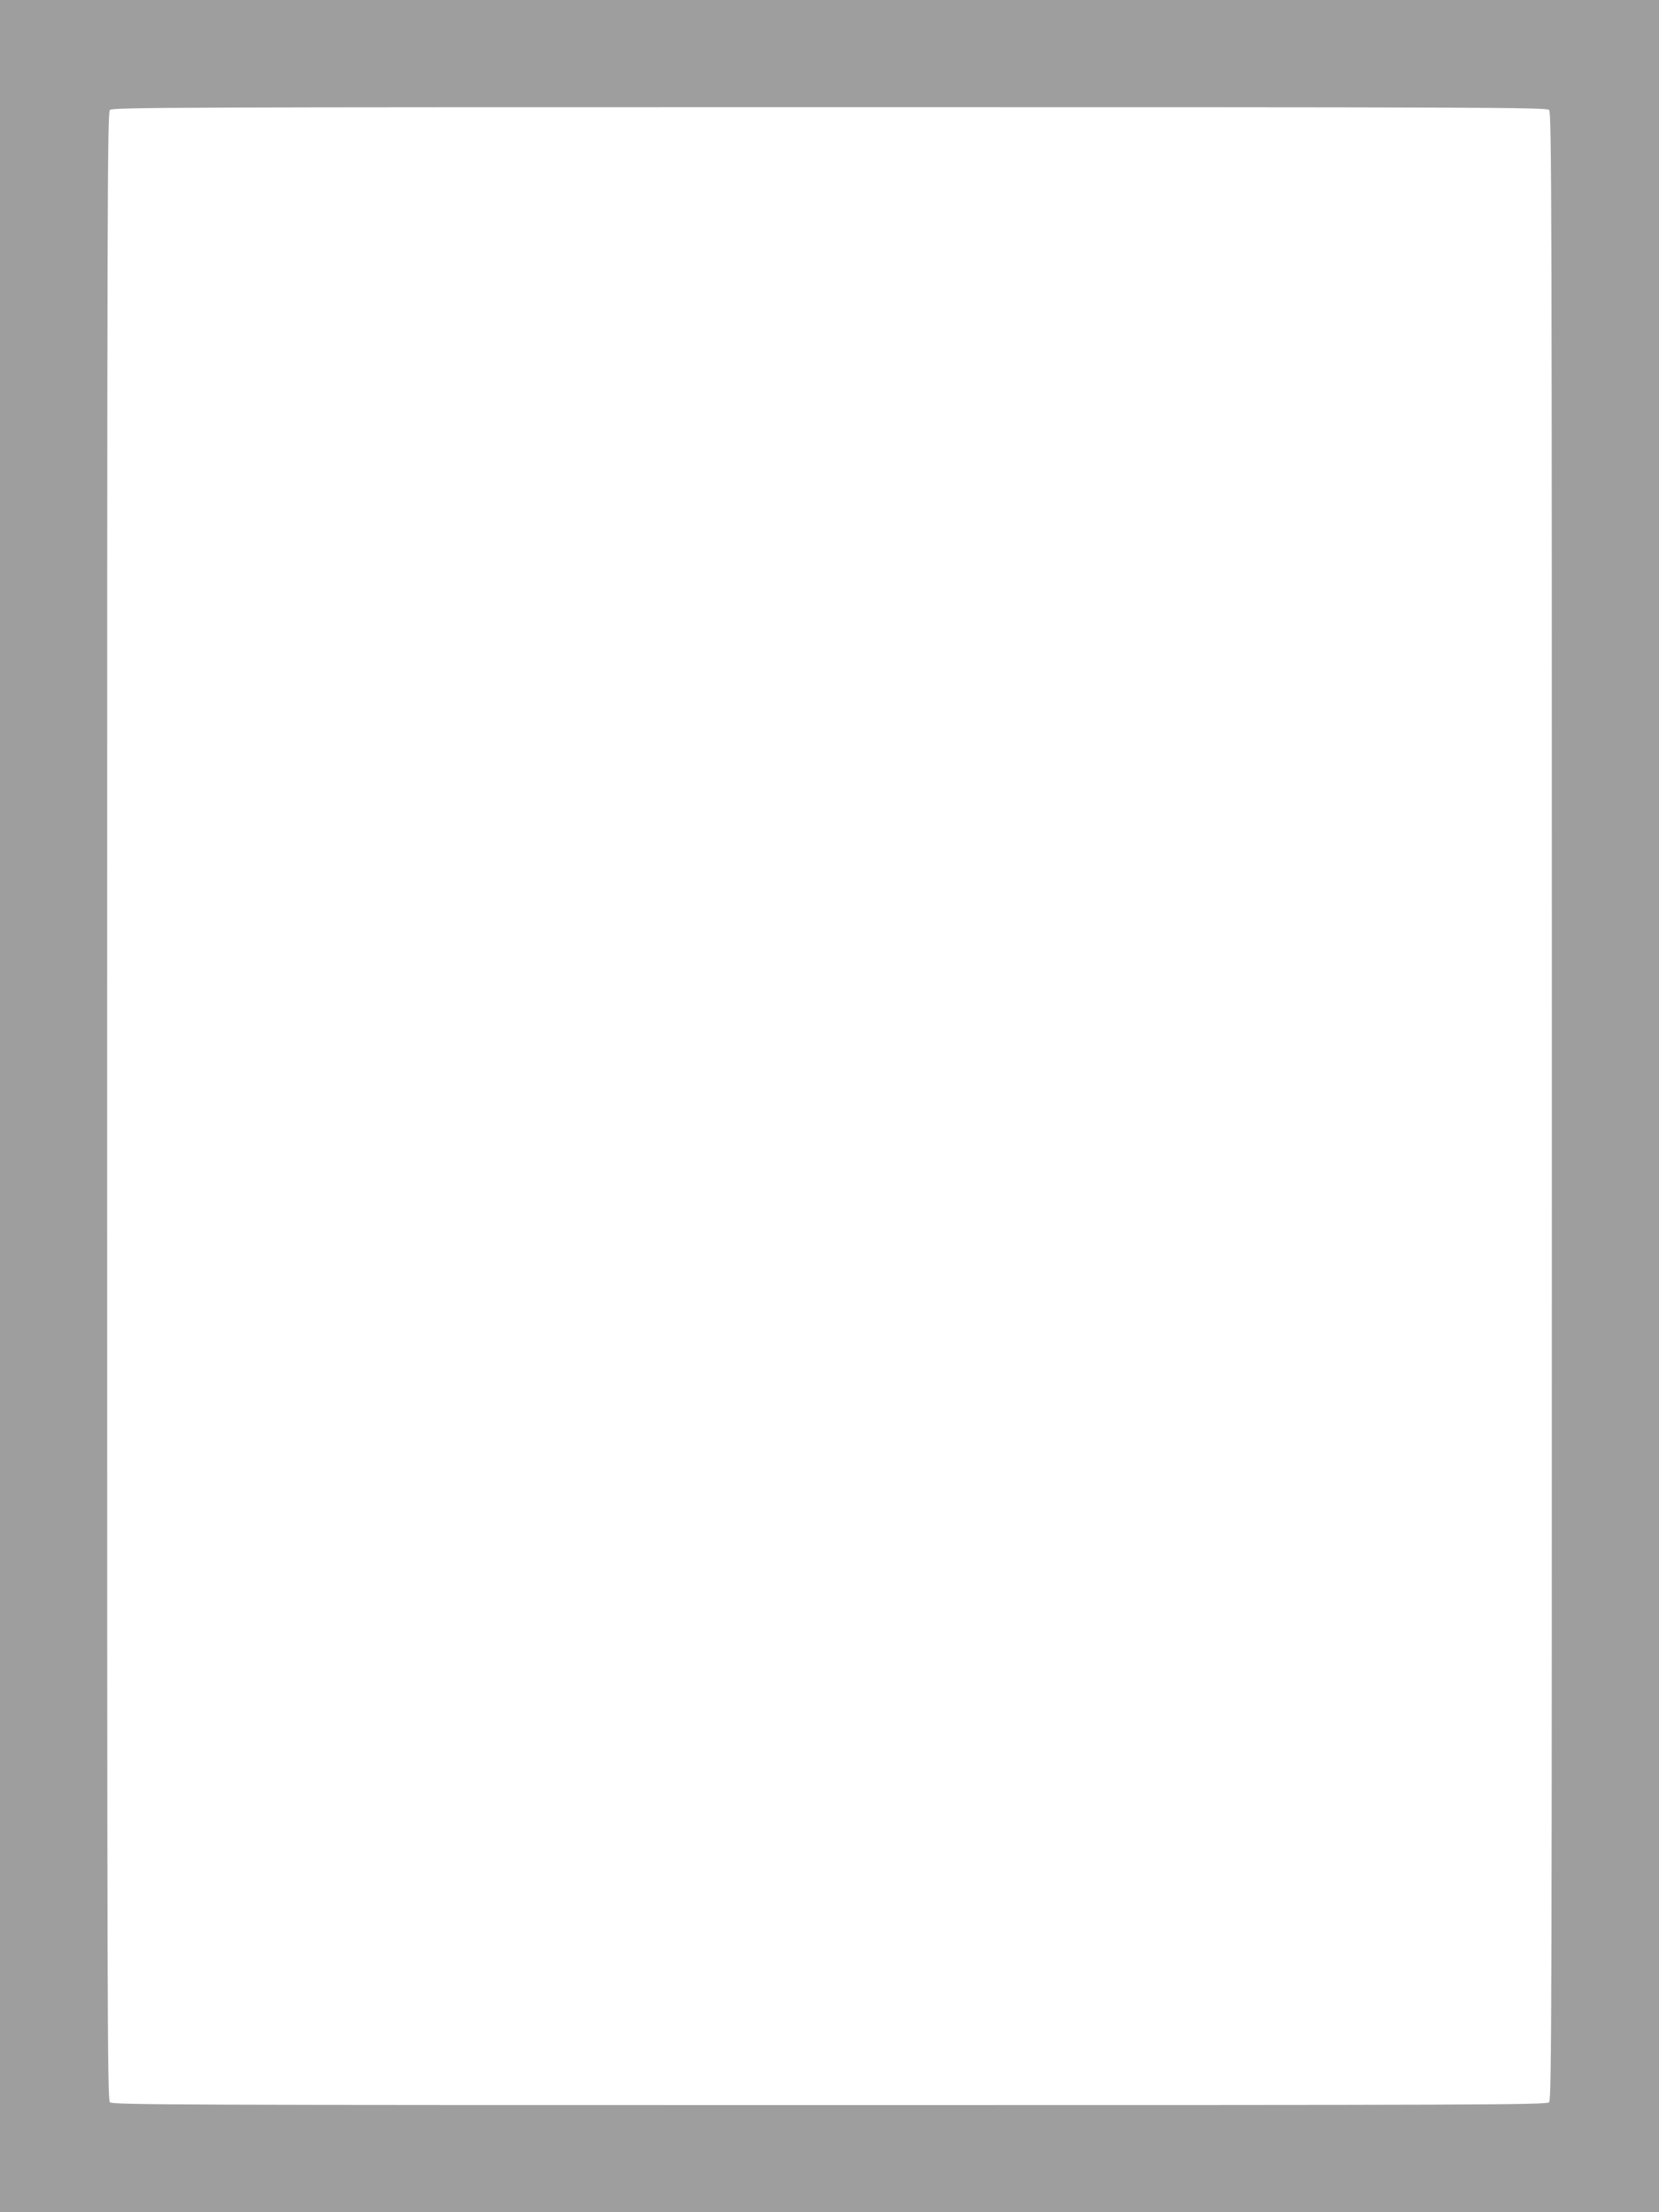 <?xml version="1.0" standalone="no"?>
<!DOCTYPE svg PUBLIC "-//W3C//DTD SVG 20010904//EN"
 "http://www.w3.org/TR/2001/REC-SVG-20010904/DTD/svg10.dtd">
<svg version="1.0" xmlns="http://www.w3.org/2000/svg"
 width="960pt" height="1280pt" viewBox="0 0 960 1280"
 preserveAspectRatio="xMidYMid meet">
<g transform="translate(0,1280) scale(0.1,-0.1)"
fill="#9e9e9e" stroke="none">
<path d="M0 6400 l0 -6400 4800 0 4800 0 0 6400 0 6400 -4800 0 -4800 0 0
-6400z m8964 5764 c15 -14 16 -551 16 -5764 0 -5213 -1 -5750 -16 -5764 -14
-15 -406 -16 -4164 -16 -3758 0 -4150 1 -4164 16 -15 14 -16 551 -16 5764 0
5213 1 5750 16 5764 14 15 406 16 4164 16 3758 0 4150 -1 4164 -16z"/>
</g>
</svg>
